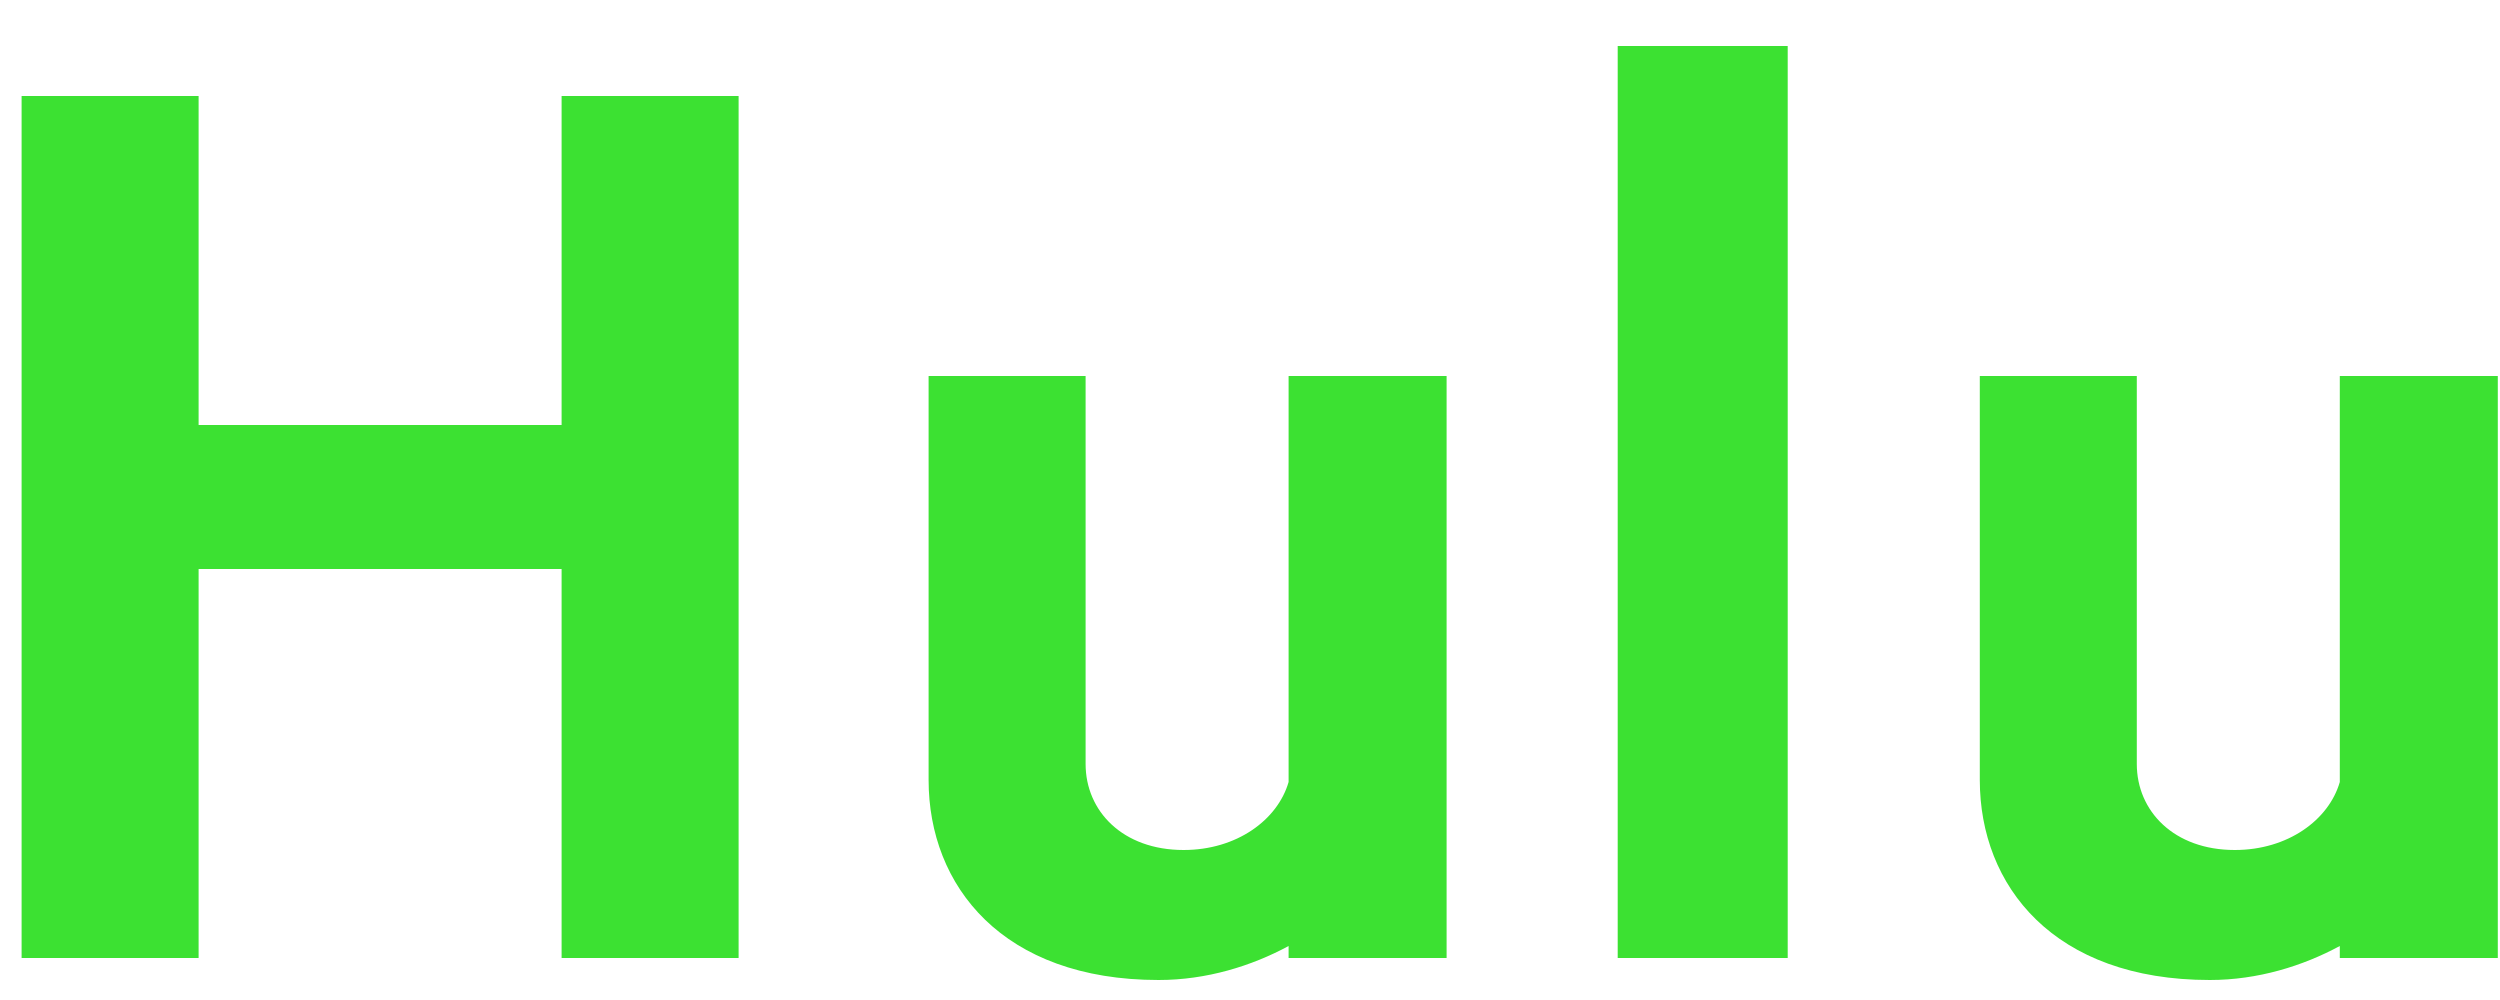 <svg width="25" height="10" viewBox="0 0 25 10" fill="none" xmlns="http://www.w3.org/2000/svg">
<path d="M7.386 9.58V0.96H5.616V4.25H1.986V0.96H0.216V9.58H1.986V5.69H5.616V9.58H7.386Z" fill="#3CE132"/>
<path d="M14.466 9.58V3.76H12.886V7.82C12.776 8.2 12.366 8.5 11.836 8.5C11.226 8.5 10.856 8.11 10.856 7.64V3.76H9.286V7.8C9.286 8.86 10.026 9.8 11.586 9.8C12.066 9.8 12.516 9.66 12.886 9.46V9.58H14.466Z" fill="#3CE132"/>
<path d="M17.877 9.58V0.46H16.177V9.58H17.877Z" fill="#3CE132"/>
<path d="M24.978 9.58V3.76H23.398V7.82C23.288 8.2 22.878 8.5 22.348 8.5C21.738 8.5 21.368 8.11 21.368 7.64V3.76H19.798V7.8C19.798 8.86 20.538 9.8 22.098 9.8C22.578 9.8 23.028 9.66 23.398 9.46V9.58H24.978Z" fill="#3CE132"/>
</svg>
